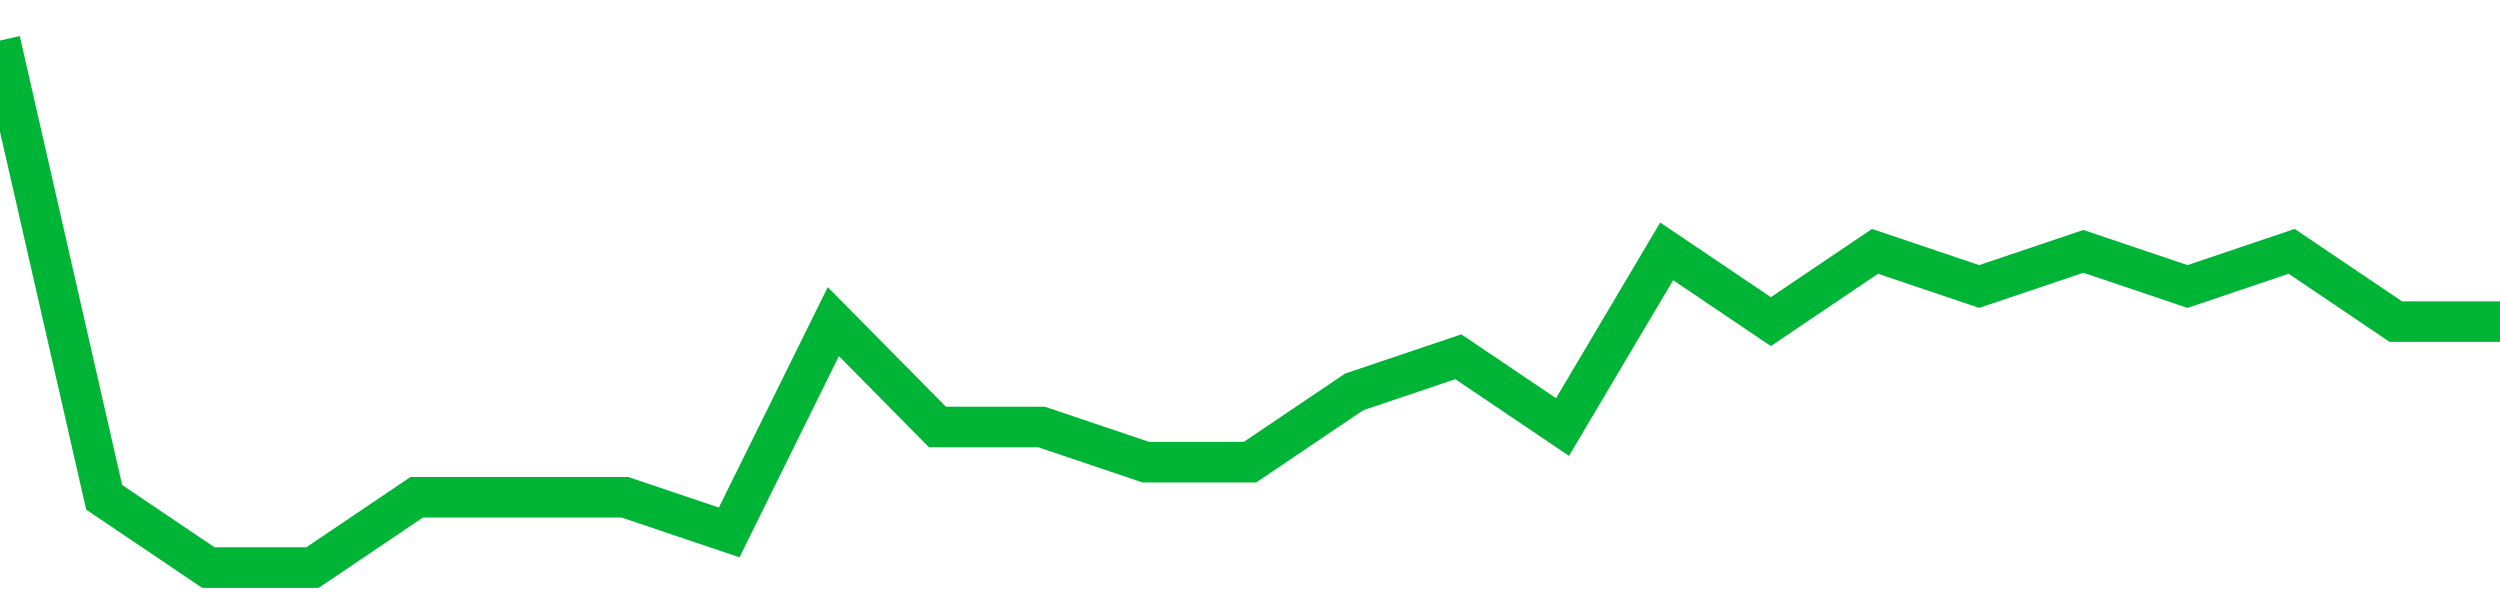 <!-- Generated with https://github.com/jxxe/sparkline/ --><svg viewBox="0 0 185 45" class="sparkline" xmlns="http://www.w3.org/2000/svg"><path class="sparkline--fill" d="M 0 3 L 0 3 L 7.708 36.8 L 15.417 42 L 23.125 42 L 30.833 36.8 L 38.542 36.8 L 46.25 36.8 L 53.958 39.4 L 61.667 23.8 L 69.375 31.6 L 77.083 31.6 L 84.792 34.2 L 92.5 34.2 L 100.208 29 L 107.917 26.4 L 115.625 31.6 L 123.333 18.6 L 131.042 23.8 L 138.75 18.6 L 146.458 21.2 L 154.167 18.6 L 161.875 21.2 L 169.583 18.6 L 177.292 23.8 L 185 23.8 V 45 L 0 45 Z" stroke="none" fill="none" ></path><path class="sparkline--line" d="M 0 3 L 0 3 L 7.708 36.8 L 15.417 42 L 23.125 42 L 30.833 36.8 L 38.542 36.8 L 46.25 36.8 L 53.958 39.4 L 61.667 23.8 L 69.375 31.6 L 77.083 31.6 L 84.792 34.2 L 92.5 34.2 L 100.208 29 L 107.917 26.4 L 115.625 31.6 L 123.333 18.6 L 131.042 23.8 L 138.75 18.6 L 146.458 21.2 L 154.167 18.6 L 161.875 21.2 L 169.583 18.6 L 177.292 23.8 L 185 23.8" fill="none" stroke-width="3" stroke="#00B436" ></path></svg>